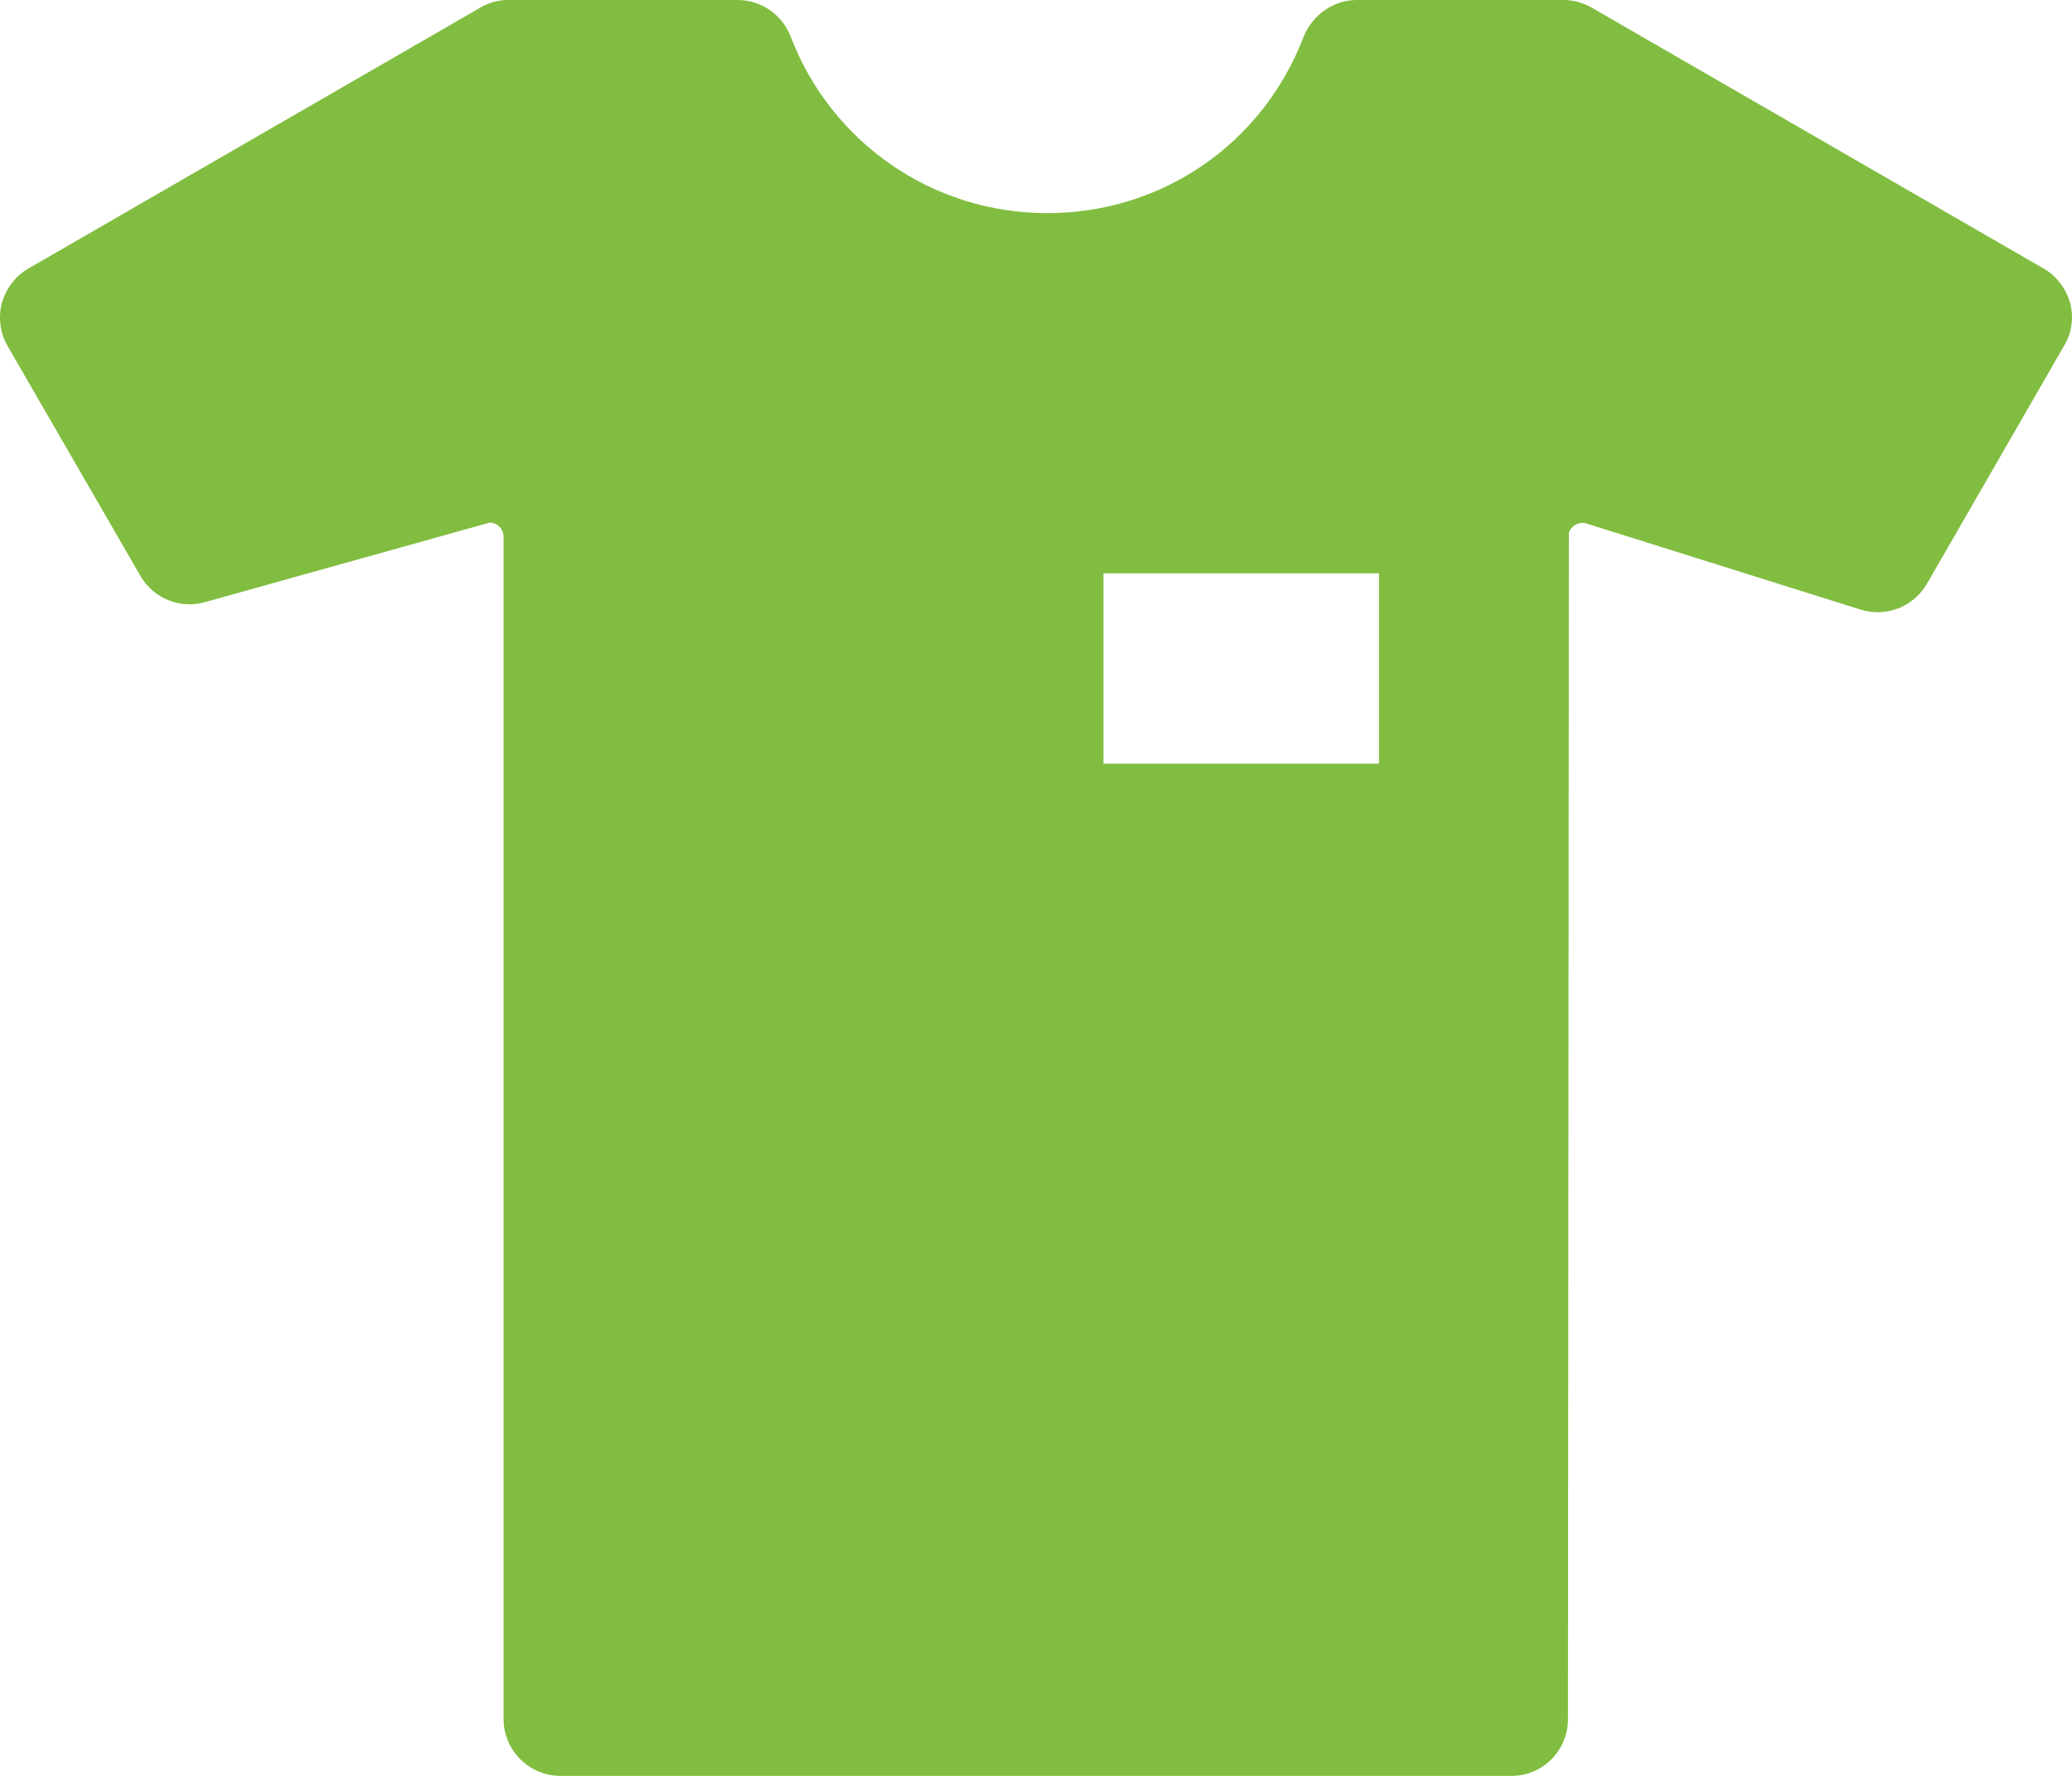 <?xml version="1.0" encoding="UTF-8"?>
<svg id="Layer_2" data-name="Layer 2" xmlns="http://www.w3.org/2000/svg" viewBox="0 0 44.52 38.16">
  <g id="Layer_1-2" data-name="Layer 1">
    <path d="M44.48,6.51c-.09-.31-.29-.58-.57-.74L34.21.17c-.19-.11-.4-.17-.61-.17h-4.45c-.5,0-.95.32-1.14.79-.88,2.3-3.04,3.79-5.51,3.79s-4.64-1.52-5.51-3.79c-.18-.47-.63-.79-1.14-.79h-4.93c-.22,0-.43.06-.61.17L.61,5.77c-.28.16-.48.43-.57.74C-.04,6.82,0,7.15.16,7.43l2.86,4.95c.28.48.85.71,1.38.56l6.12-1.71c.17,0,.3.14.3.31v25.4c0,.67.55,1.22,1.22,1.22h20.44c.67,0,1.21-.55,1.21-1.22l.02-25.49c.05-.16.23-.25.38-.2l5.89,1.85c.55.17,1.13-.06,1.42-.55l2.95-5.12c.17-.28.21-.61.13-.92ZM29.63,16.41h-5.92v-4.09h5.92v4.09Z" style="fill: #81bd41;"/>
  </g>
</svg>